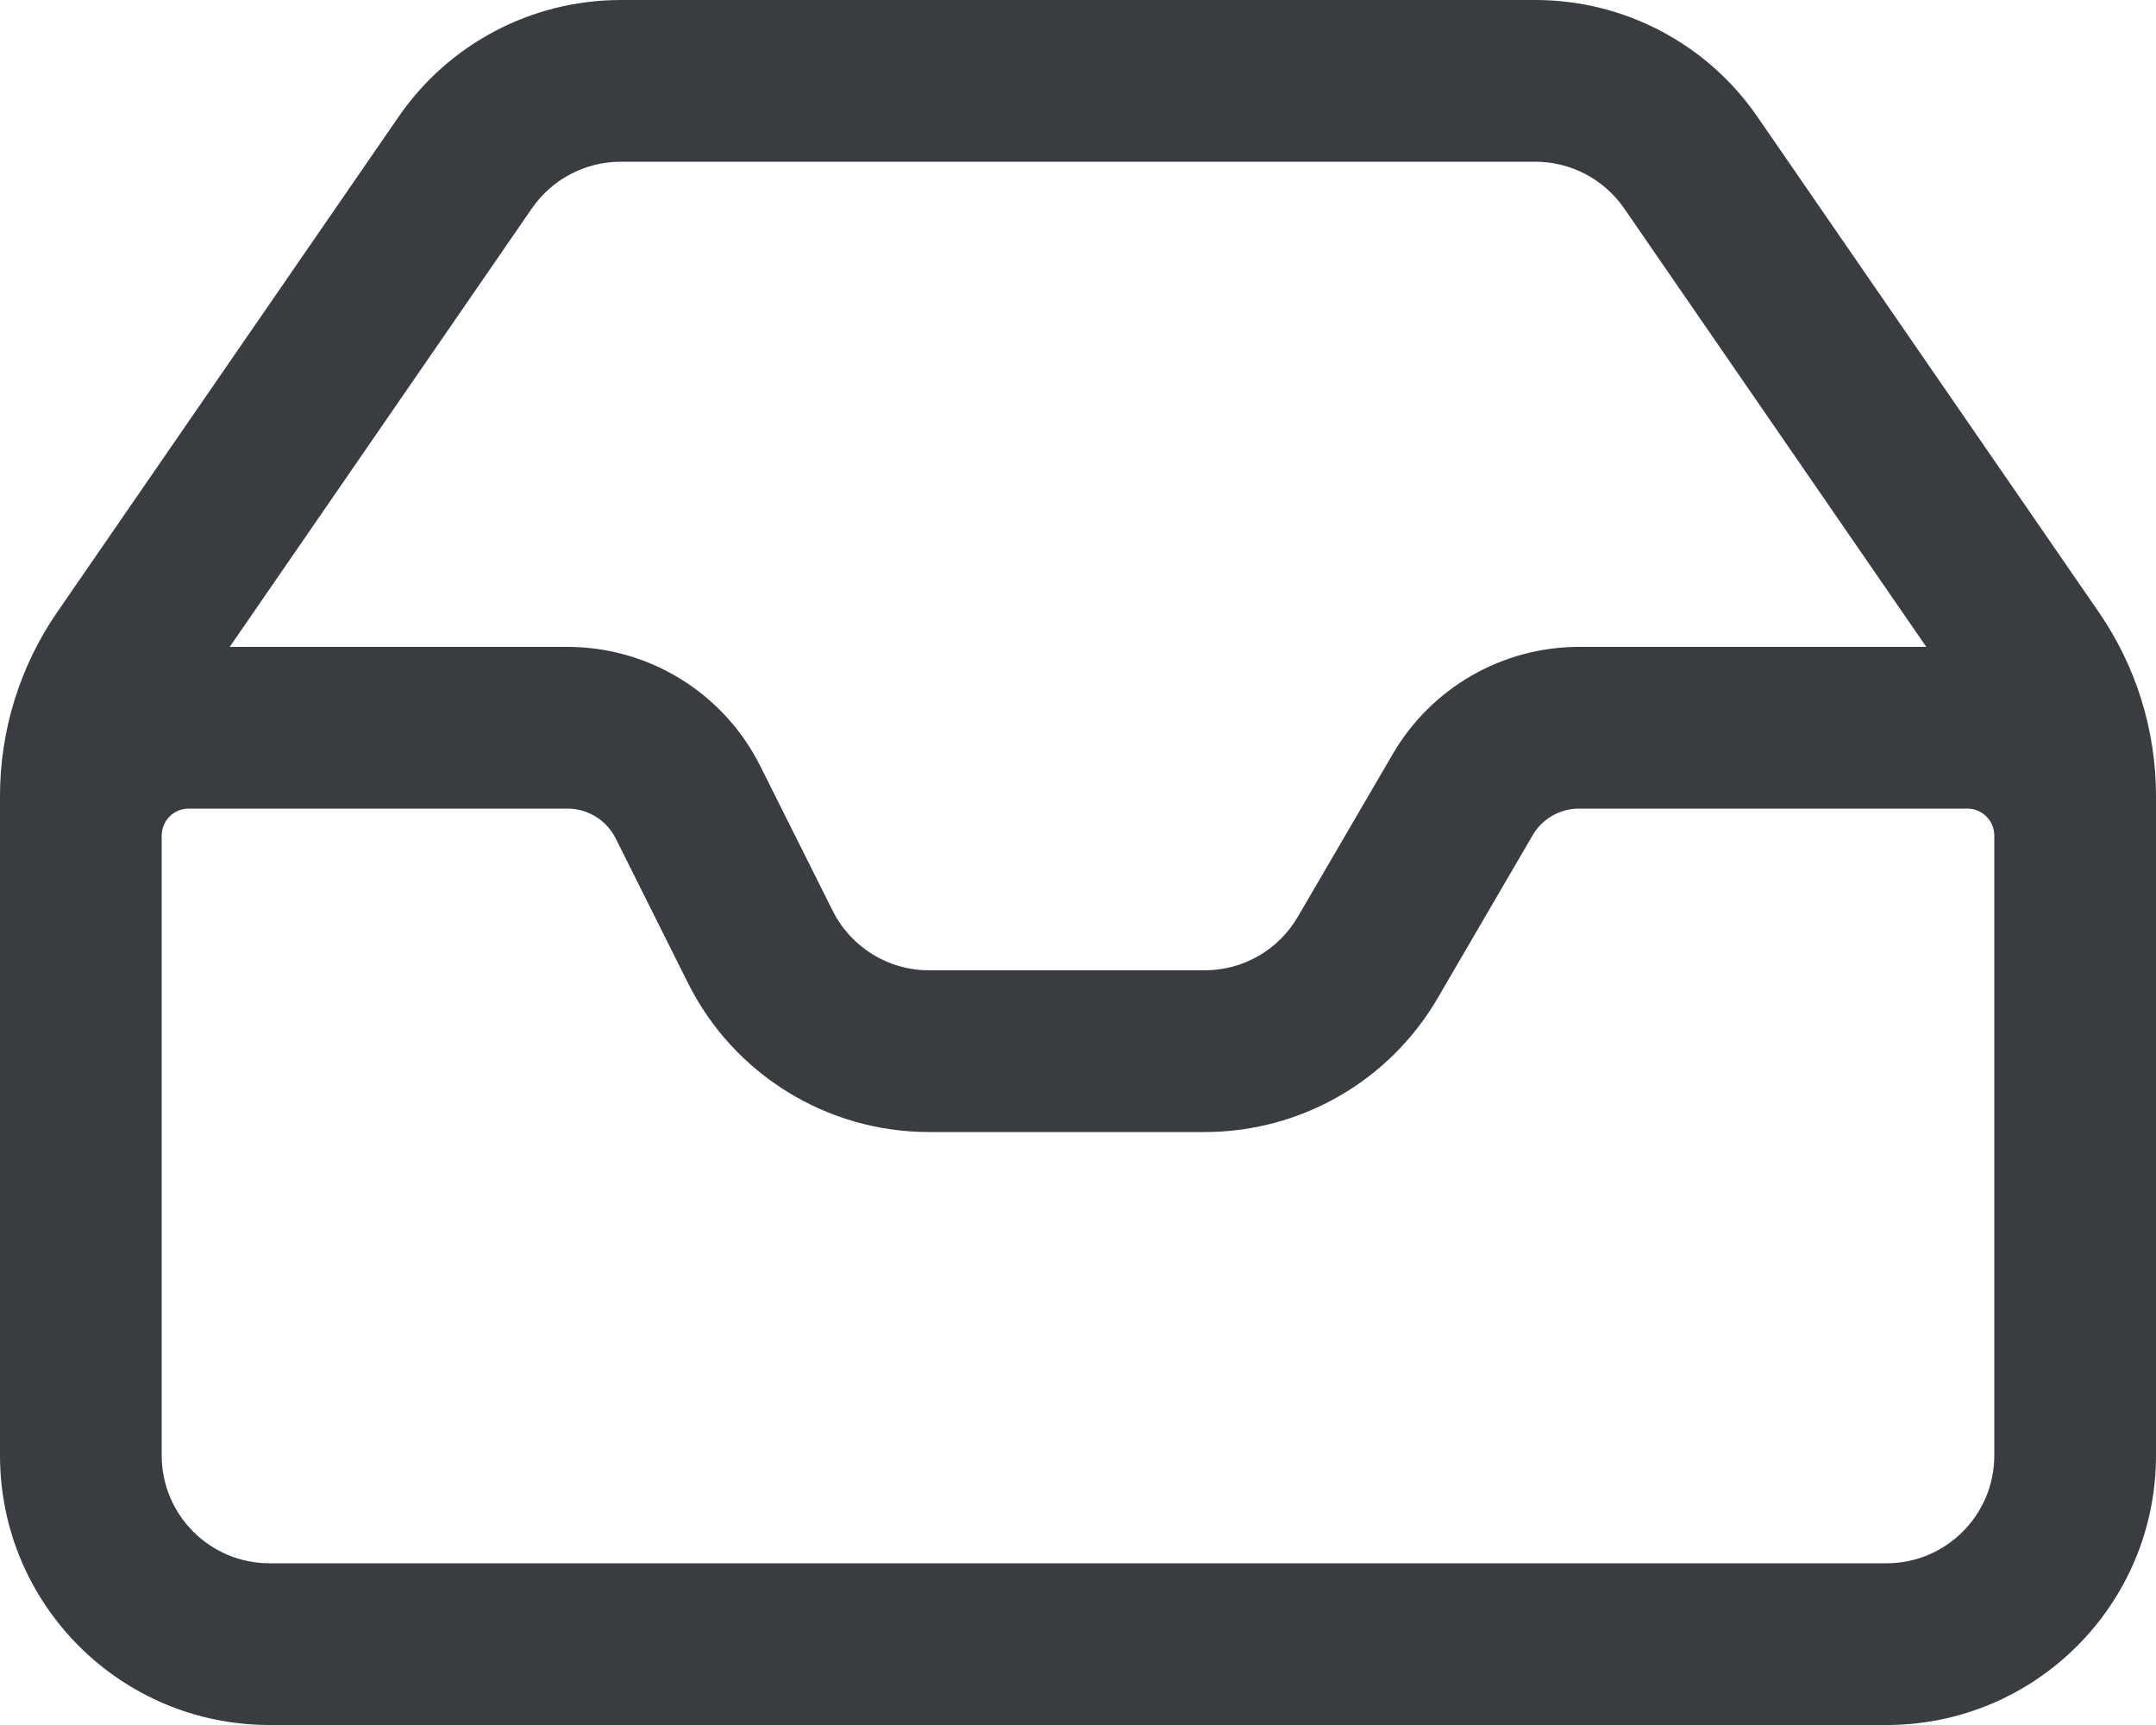 <svg width="20" height="16" viewBox="0 0 20 16" fill="none" xmlns="http://www.w3.org/2000/svg">
<path fill-rule="evenodd" clip-rule="evenodd" d="M20 7.382C20 6.774 19.815 6.18 19.47 5.679L16.301 1.081C15.834 0.404 15.065 0 14.242 0H5.758C4.935 0 4.166 0.404 3.699 1.081L0.53 5.679C0.185 6.18 0 6.774 0 7.382V13.5C0 14.881 1.119 16 2.5 16H17.5C18.881 16 20 14.881 20 13.5V7.382ZM4.934 1.933L2.131 6H5.264C6.021 6 6.714 6.428 7.053 7.106L7.724 8.447C7.893 8.786 8.239 9 8.618 9H11.176C11.531 9 11.86 8.811 12.039 8.504L12.921 6.992C13.28 6.378 13.937 6 14.649 6H17.869L15.066 1.932C14.879 1.662 14.571 1.5 14.242 1.5H5.758C5.429 1.5 5.121 1.662 4.934 1.933ZM18.5 7.75V13.5C18.5 14.052 18.052 14.5 17.5 14.5H2.5C1.948 14.5 1.5 14.052 1.5 13.5V7.75C1.5 7.612 1.612 7.5 1.75 7.5H5.264C5.453 7.5 5.626 7.607 5.711 7.776L6.382 9.118C6.805 9.965 7.671 10.5 8.618 10.5H11.176C12.065 10.5 12.887 10.028 13.335 9.26L14.217 7.748C14.306 7.594 14.471 7.5 14.649 7.5H18.25C18.388 7.5 18.5 7.612 18.5 7.75Z" fill="#393c41"/>
</svg>

